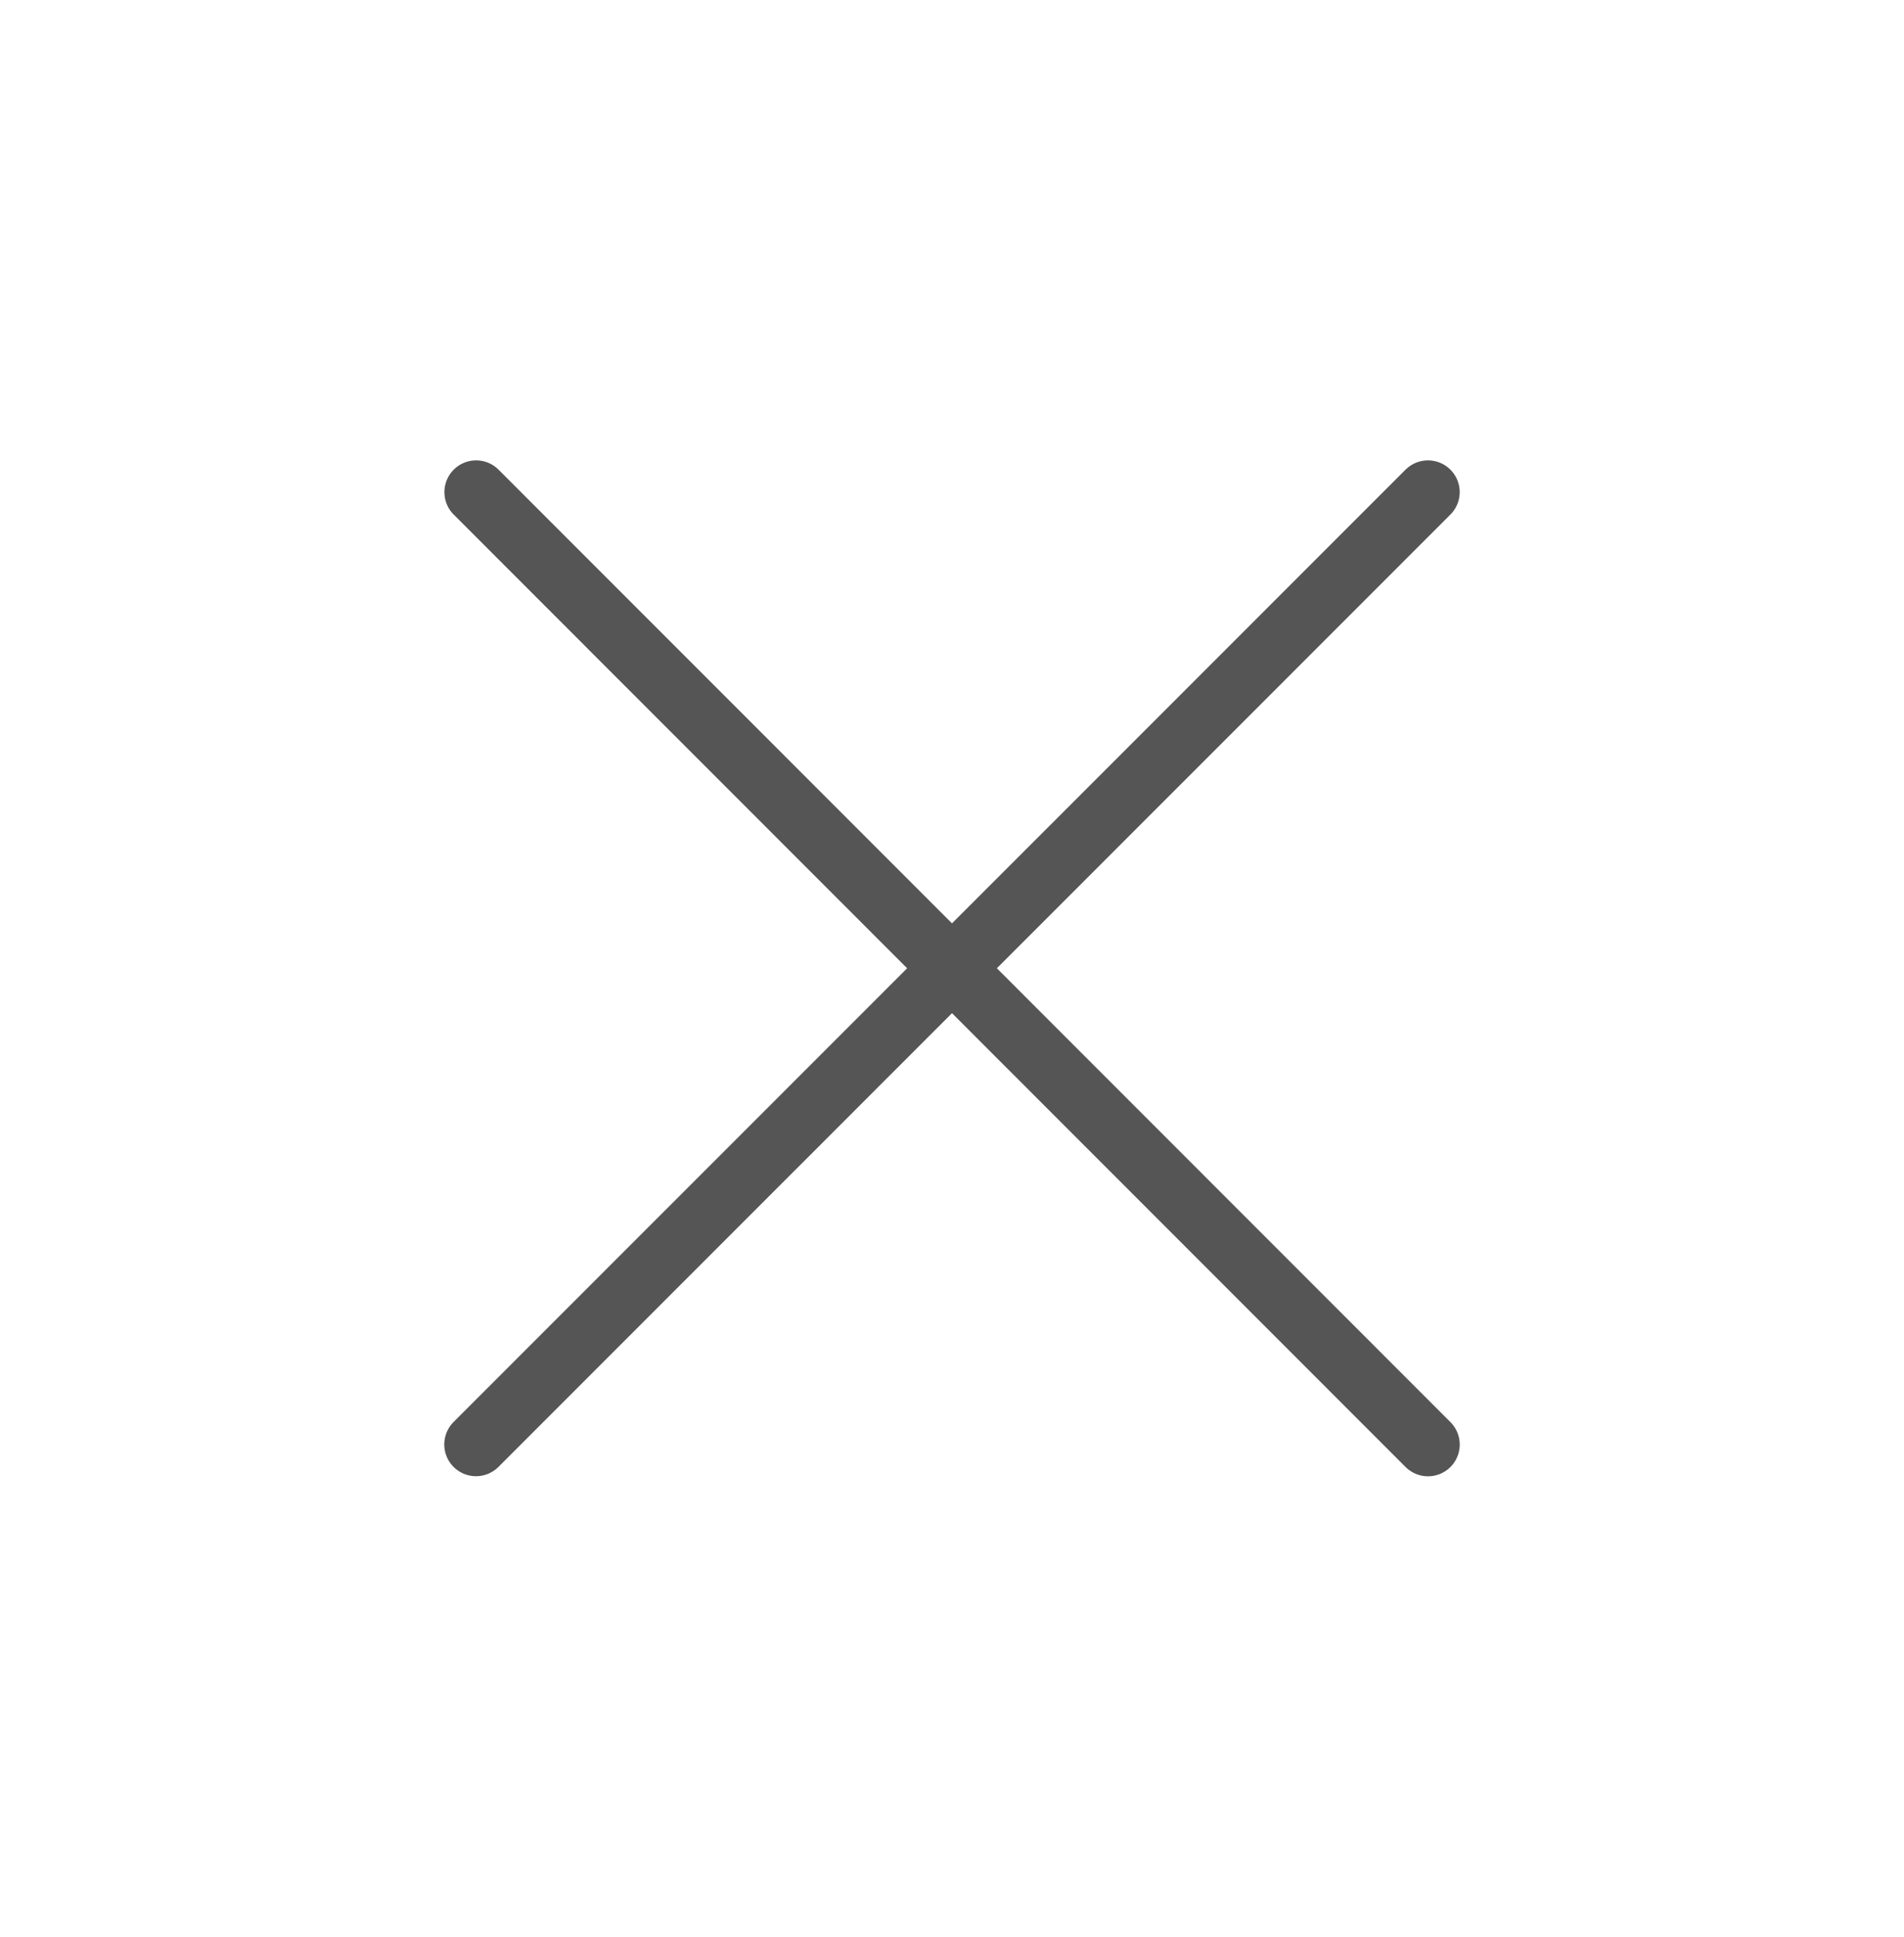 <svg width="60" height="61" viewBox="0 0 60 61" fill="none" xmlns="http://www.w3.org/2000/svg">
<path d="M15 45.495L44.999 15.5" stroke="#555555" stroke-width="2" stroke-linecap="round"/>
<path d="M15.004 15.5L45 45.498" stroke="#555555" stroke-width="2" stroke-linecap="round"/>
</svg>

